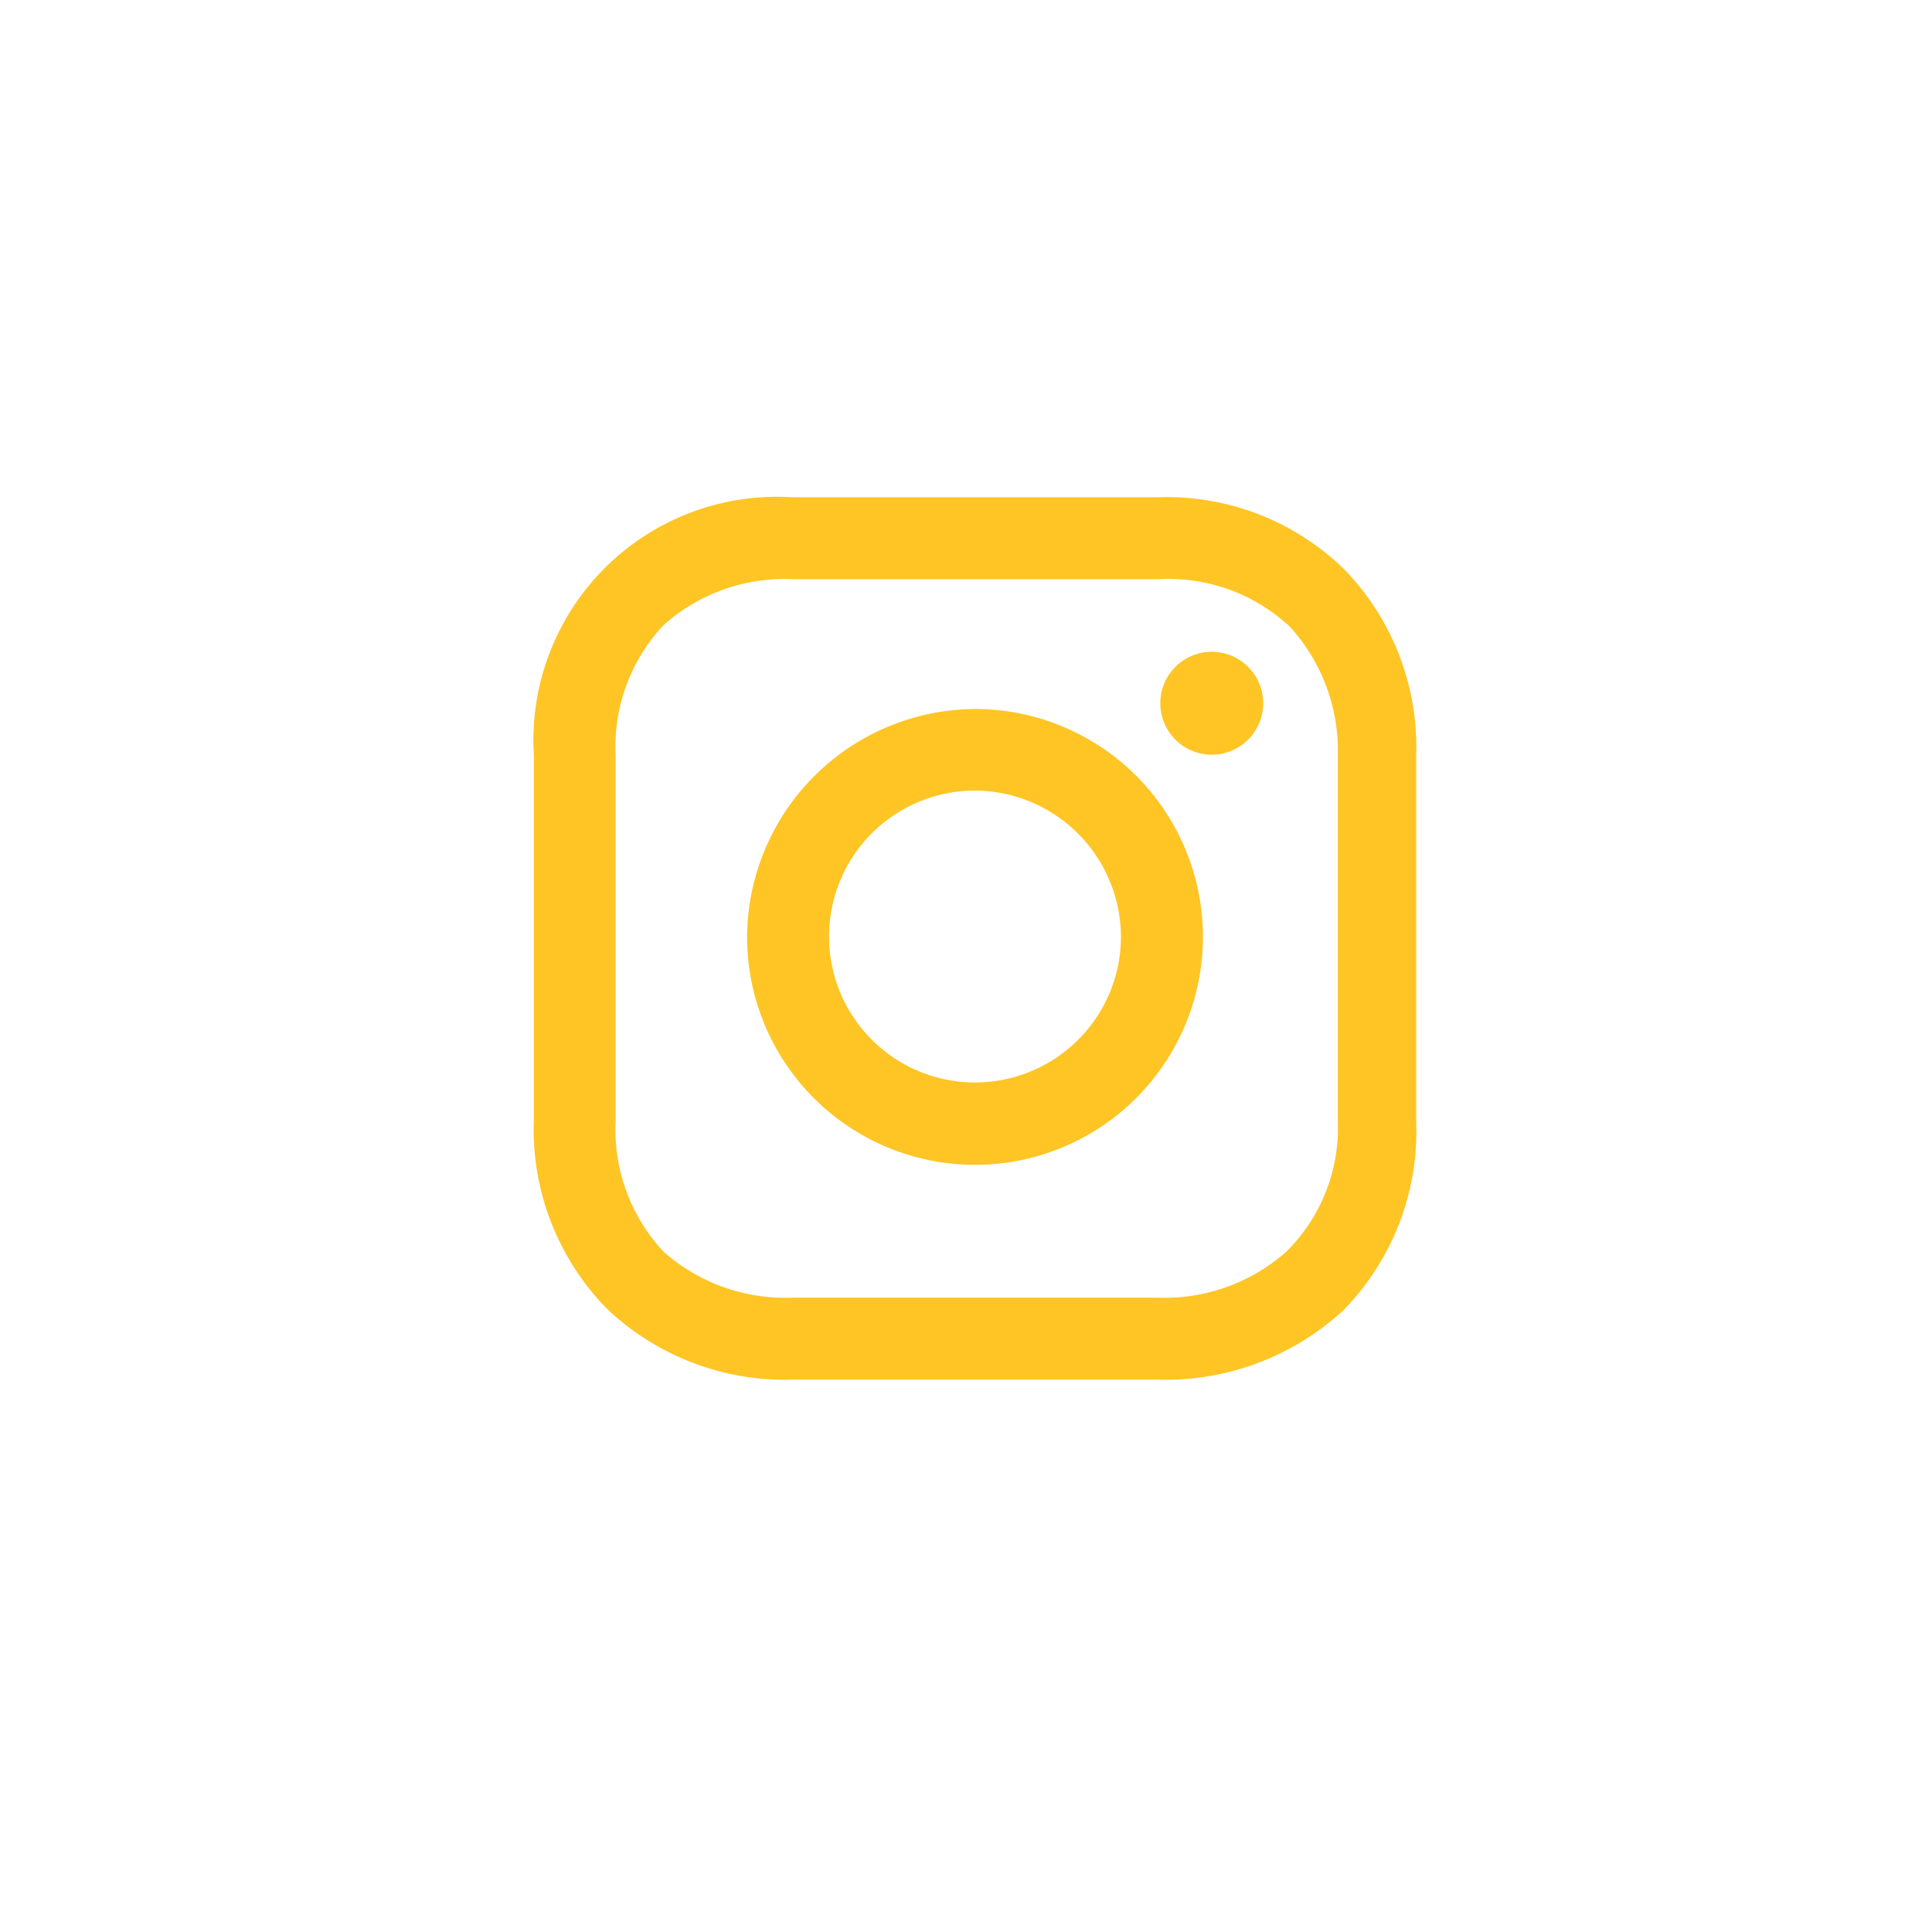<svg xmlns="http://www.w3.org/2000/svg" width="35" height="35" viewBox="0 0 35 35"><path fill="#fec524" d="M20.981 9.008a4.6 4.6 0 0 1 3.383 1.318 4.622 4.622 0 0 1 1.292 3.357v6.634a4.635 4.635 0 0 1-1.318 3.418 4.755 4.755 0 0 1-3.385 1.259h-6.582a4.7 4.7 0 0 1-3.35-1.259 4.636 4.636 0 0 1-1.35-3.445v-6.607a4.412 4.412 0 0 1 4.675-4.675h6.635Zm.033 1.485h-6.643a3.284 3.284 0 0 0-2.351.833 3.211 3.211 0 0 0-.867 2.357v6.608a3.245 3.245 0 0 0 .867 2.384 3.33 3.33 0 0 0 2.351.833h6.581a3.331 3.331 0 0 0 2.351-.833 3.15 3.15 0 0 0 .933-2.358v-6.634a3.33 3.33 0 0 0-.865-2.325 3.209 3.209 0 0 0-2.357-.866Zm-3.351 2.351a4.129 4.129 0 1 1-4.129 4.129 4.154 4.154 0 0 1 4.129-4.129Zm0 1.478a2.644 2.644 0 1 0 2.644 2.644 2.658 2.658 0 0 0-2.644-2.644Zm4.289-2.514a.932.932 0 1 1-.932.932.932.932 0 0 1 .932-.932Z" opacity=".997"/></svg>